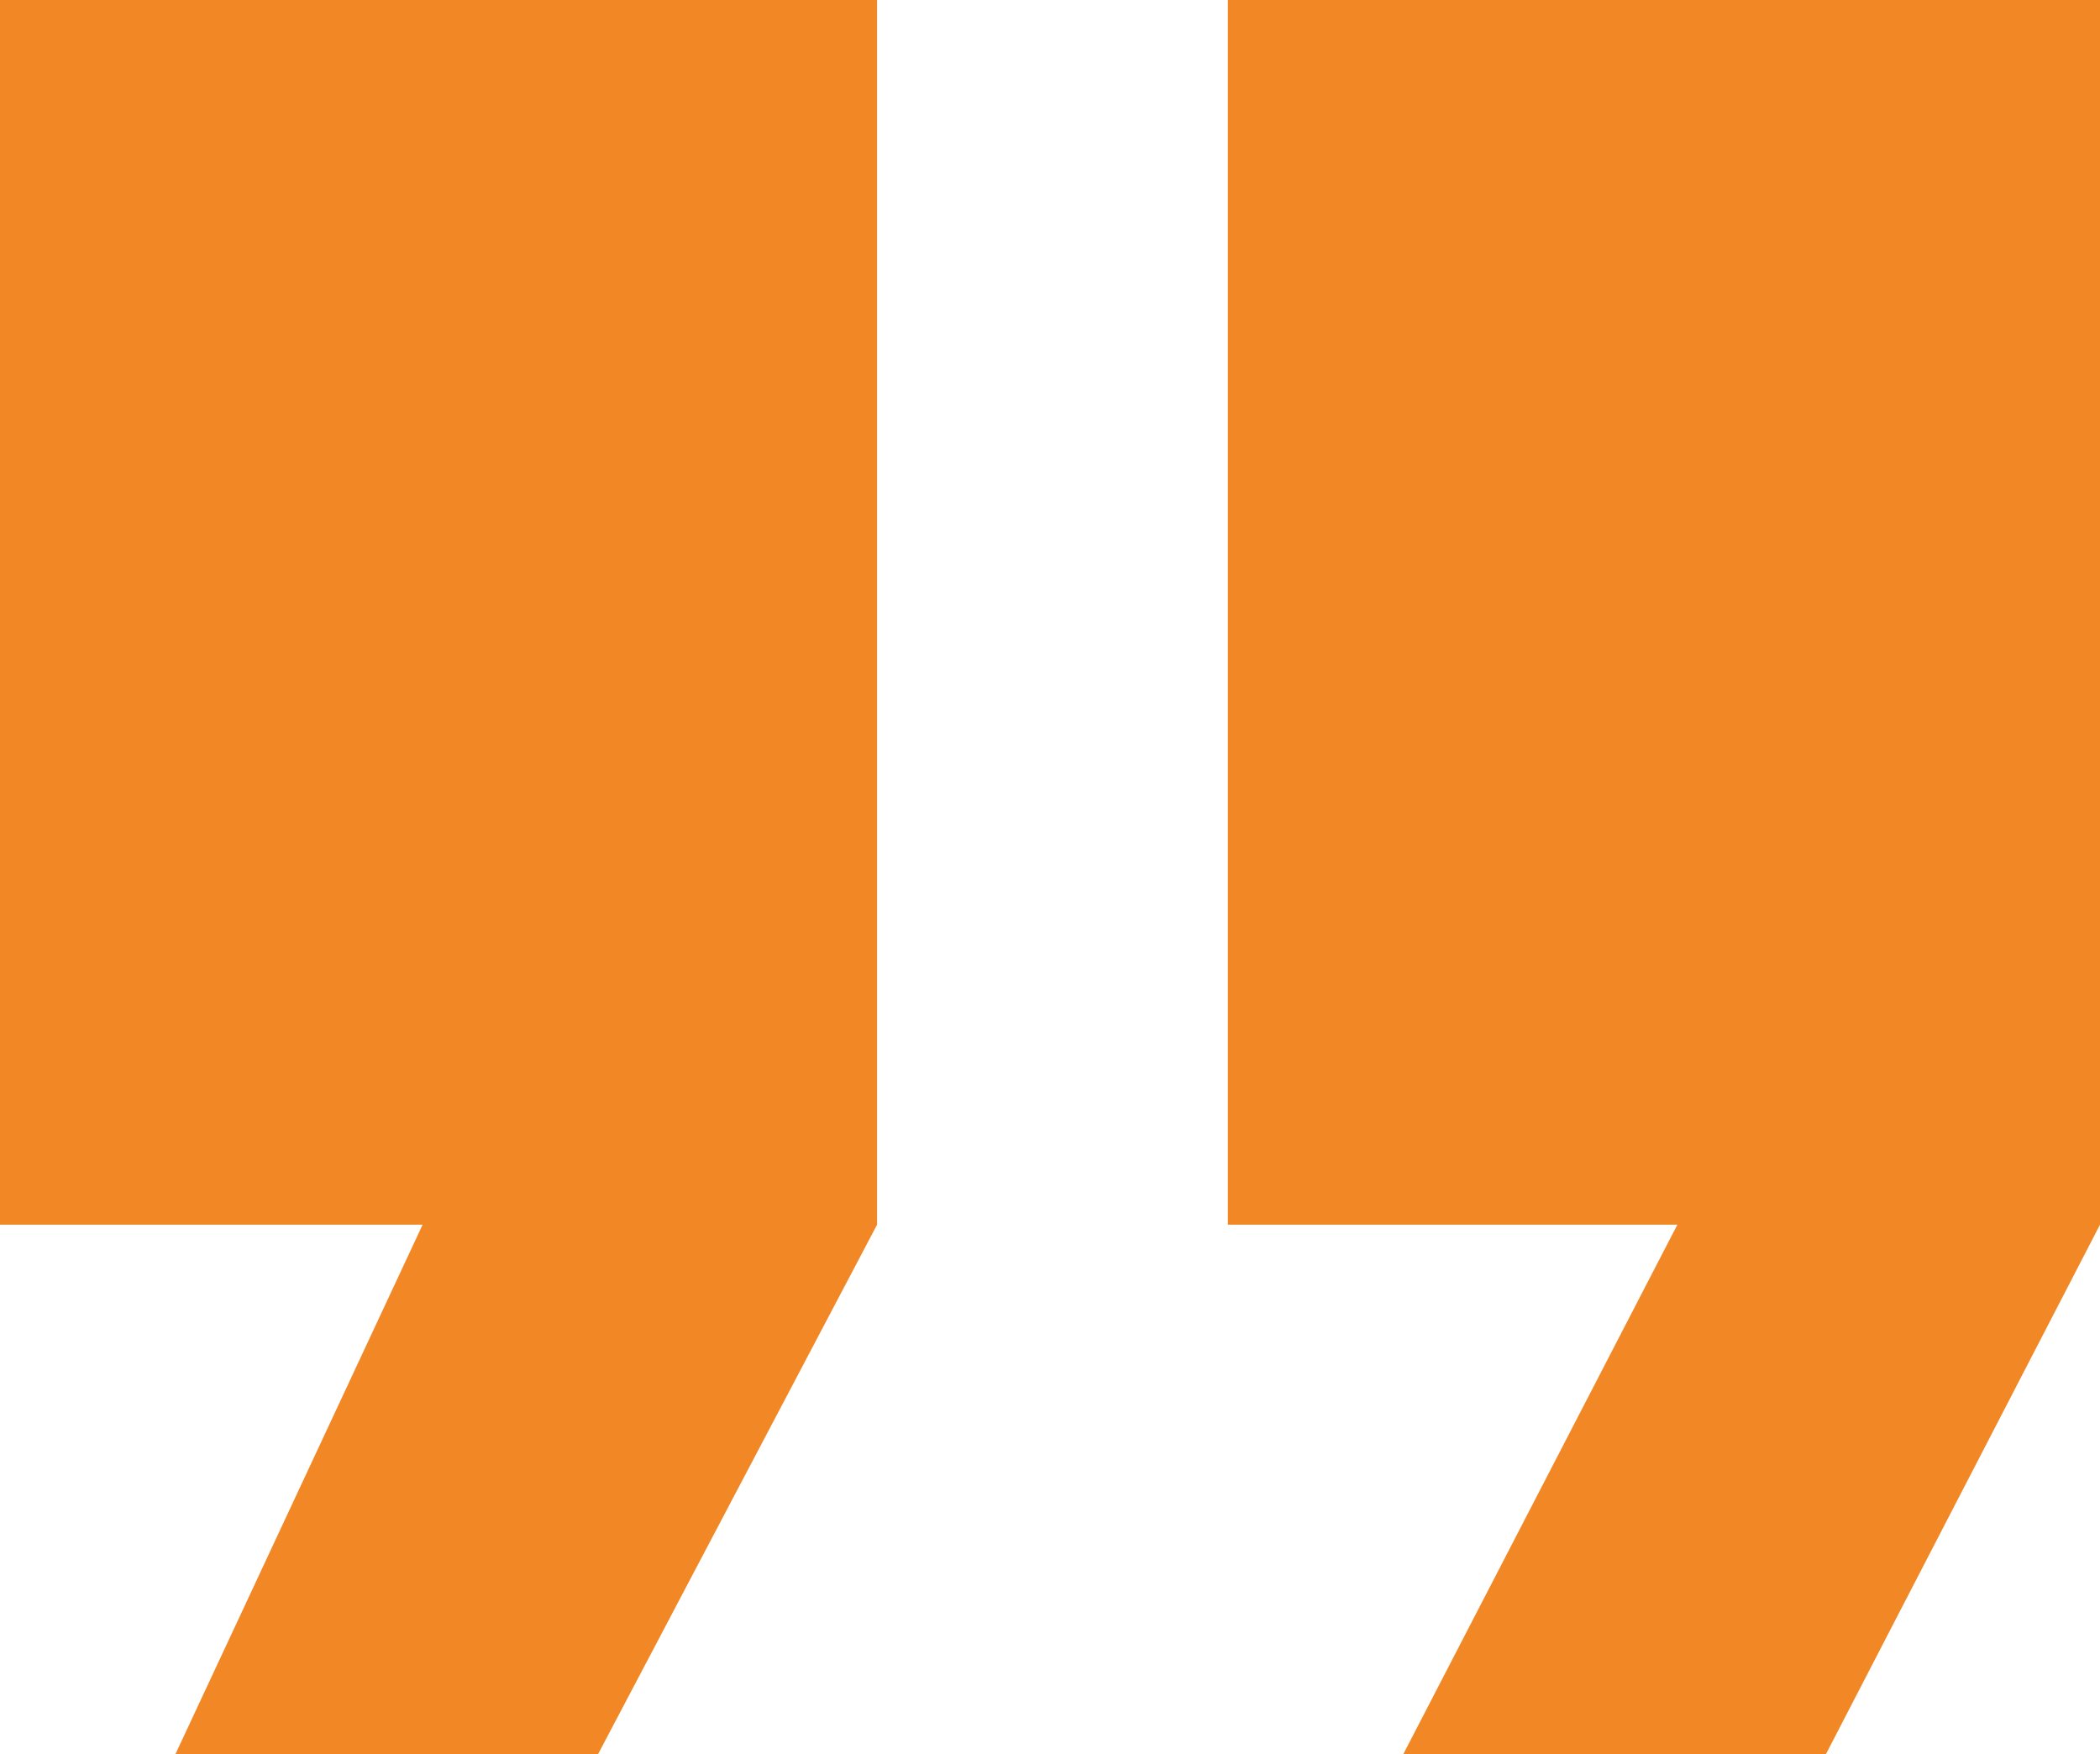 <svg xmlns="http://www.w3.org/2000/svg" width="40" height="33.412" viewBox="0 0 40 33.412">
  <path id="Icon_ion-md-quote" data-name="Icon ion-md-quote" d="M7.869,40.162h8.05l5.315-10.086V6.75H4.528V30.076h8.05Zm23.388,0h8.05l5.221-10.086V6.75H27.916V30.076h8.562Z" transform="translate(-4.528 -6.75)" fill="#f28725"/>
</svg>
